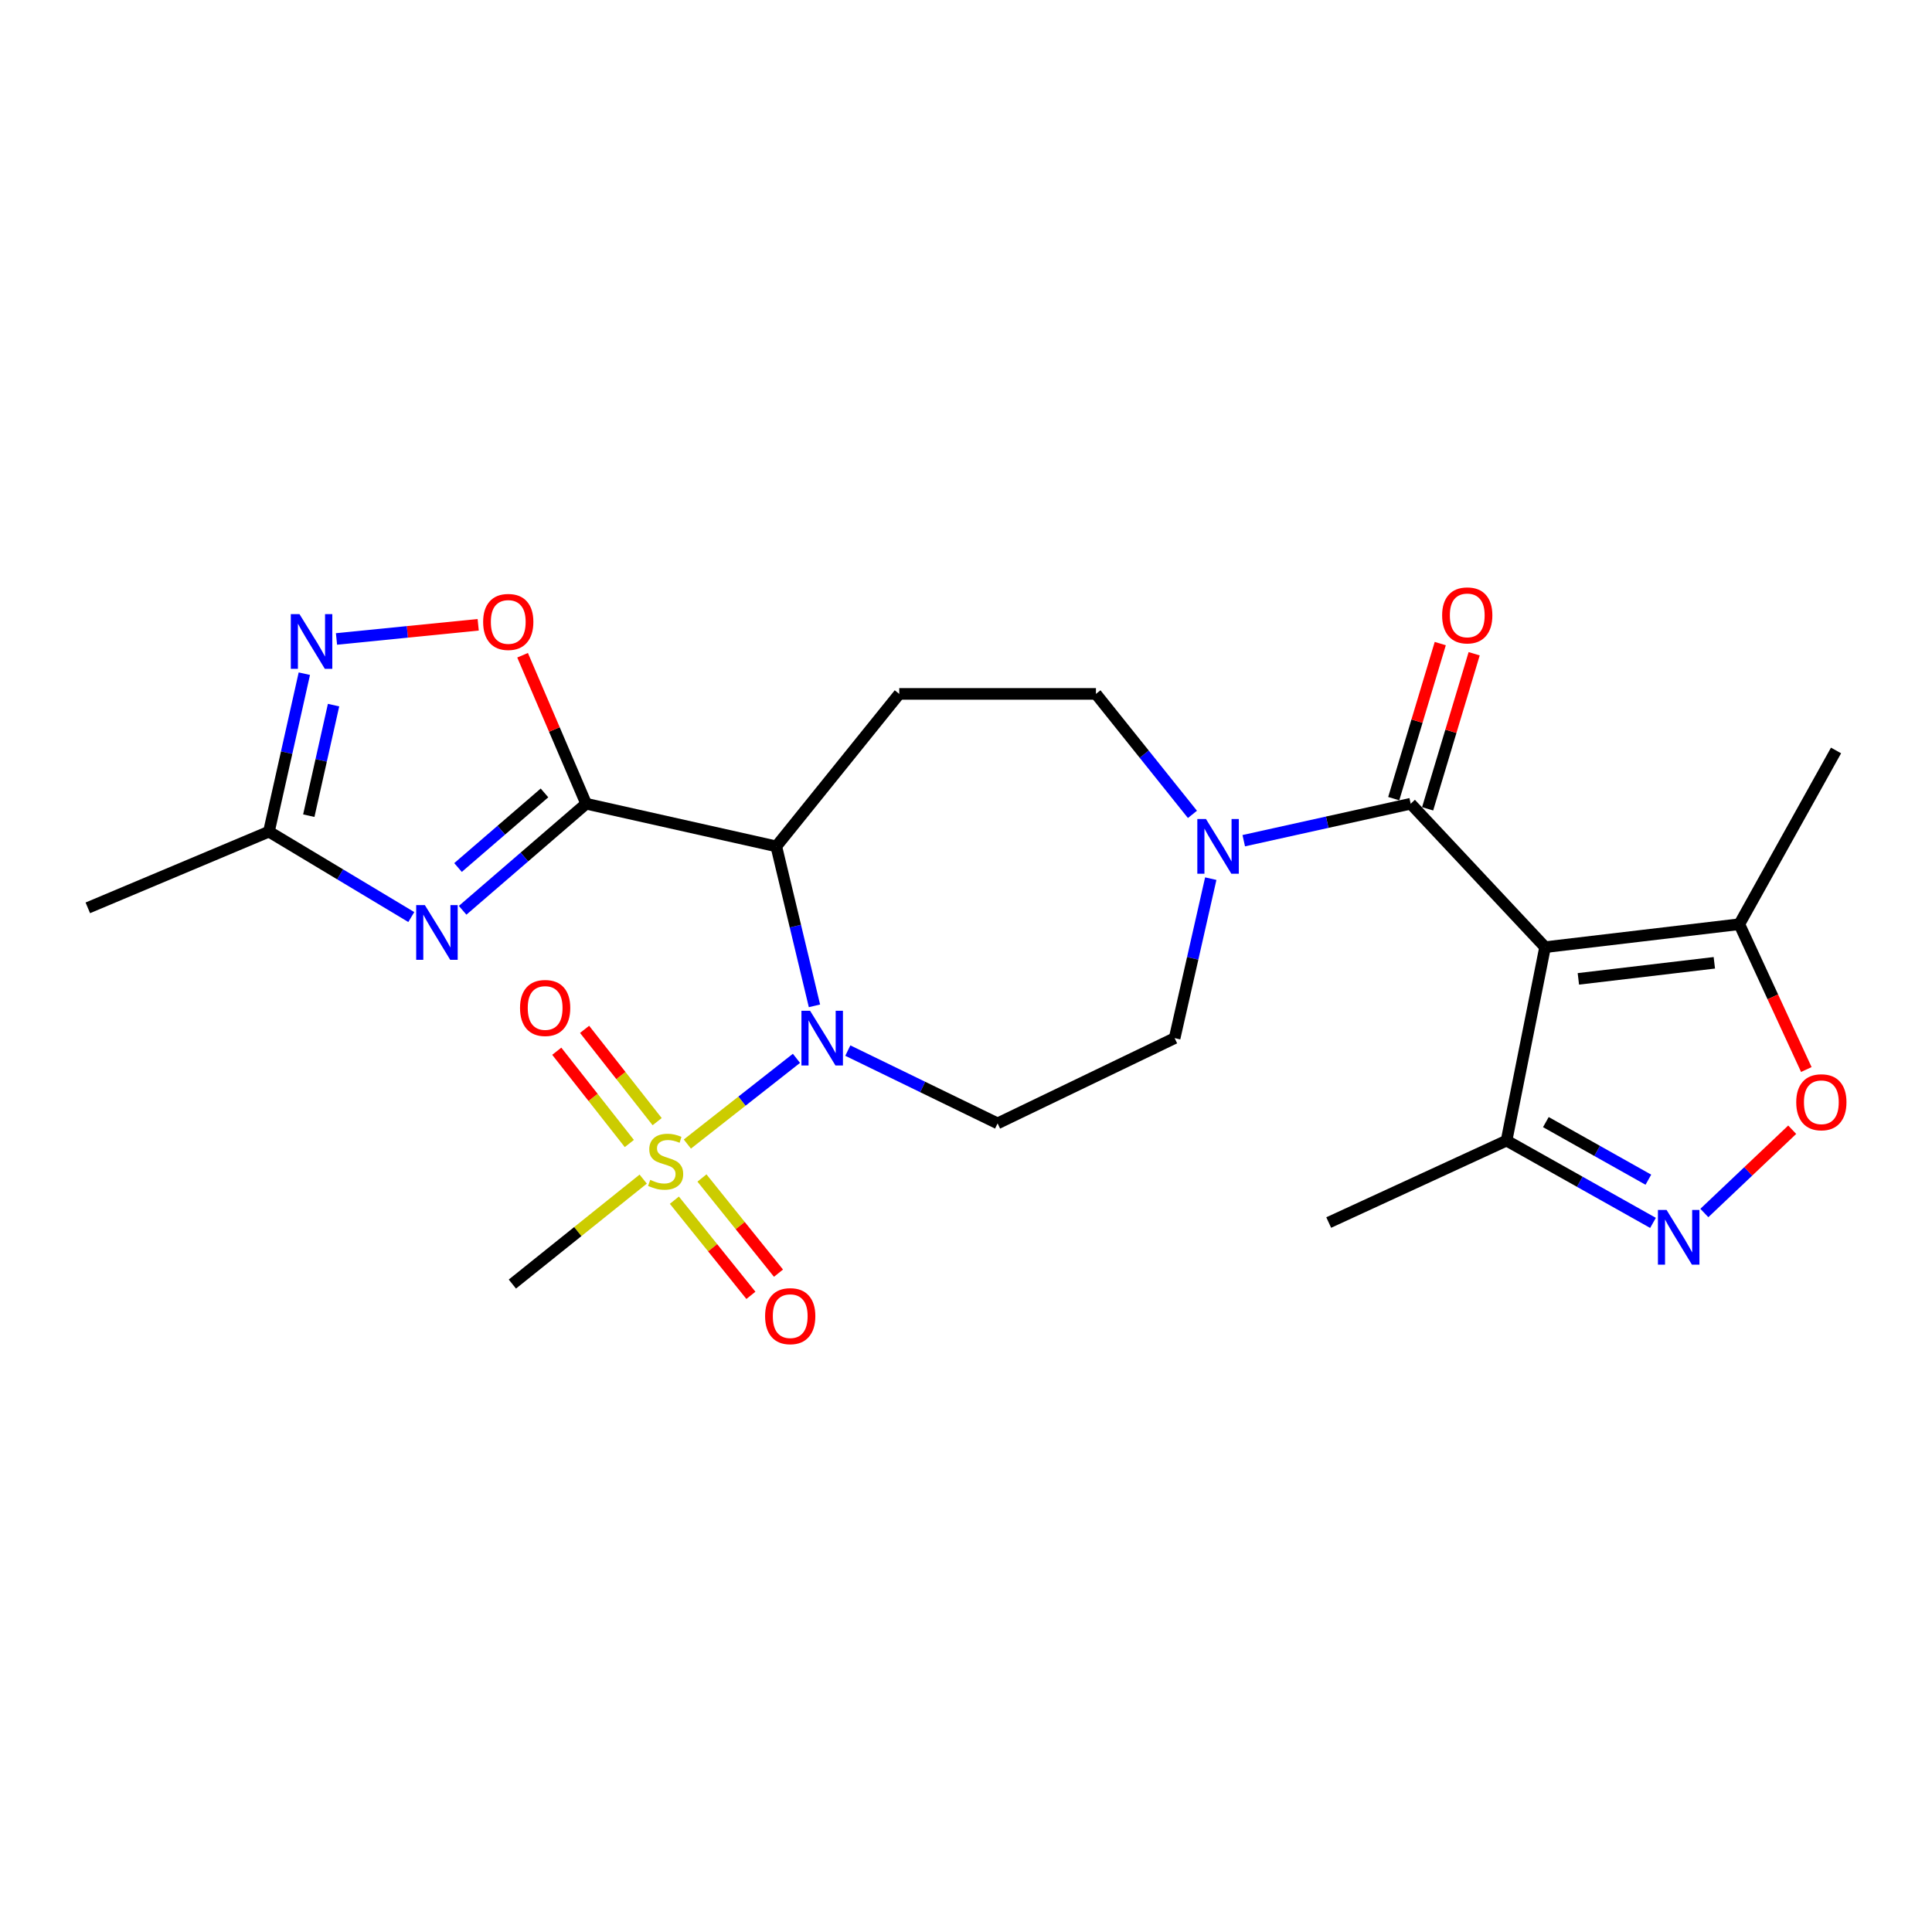 <?xml version='1.0' encoding='iso-8859-1'?>
<svg version='1.1' baseProfile='full'
              xmlns='http://www.w3.org/2000/svg'
                      xmlns:rdkit='http://www.rdkit.org/xml'
                      xmlns:xlink='http://www.w3.org/1999/xlink'
                  xml:space='preserve'
width='1000px' height='1000px' viewBox='0 0 1000 1000'>
<!-- END OF HEADER -->
<rect style='opacity:1.0;fill:#FFFFFF;stroke:none' width='1000' height='1000' x='0' y='0'> </rect>
<path class='bond-0' d='M 412.247,547.794 L 384.011,569.976' style='fill:none;fill-rule:evenodd;stroke:#0000FF;stroke-width:6px;stroke-linecap:butt;stroke-linejoin:miter;stroke-opacity:1' />
<path class='bond-0' d='M 384.011,569.976 L 355.775,592.158' style='fill:none;fill-rule:evenodd;stroke:#CCCC00;stroke-width:6px;stroke-linecap:butt;stroke-linejoin:miter;stroke-opacity:1' />
<path class='bond-3' d='M 421.563,520.622 L 411.686,479.354' style='fill:none;fill-rule:evenodd;stroke:#0000FF;stroke-width:6px;stroke-linecap:butt;stroke-linejoin:miter;stroke-opacity:1' />
<path class='bond-3' d='M 411.686,479.354 L 401.809,438.085' style='fill:none;fill-rule:evenodd;stroke:#000000;stroke-width:6px;stroke-linecap:butt;stroke-linejoin:miter;stroke-opacity:1' />
<path class='bond-14' d='M 438.827,543.78 L 477.59,562.621' style='fill:none;fill-rule:evenodd;stroke:#0000FF;stroke-width:6px;stroke-linecap:butt;stroke-linejoin:miter;stroke-opacity:1' />
<path class='bond-14' d='M 477.59,562.621 L 516.354,581.462' style='fill:none;fill-rule:evenodd;stroke:#000000;stroke-width:6px;stroke-linecap:butt;stroke-linejoin:miter;stroke-opacity:1' />
<path class='bond-16' d='M 349.056,621.212 L 368.862,645.841' style='fill:none;fill-rule:evenodd;stroke:#CCCC00;stroke-width:6px;stroke-linecap:butt;stroke-linejoin:miter;stroke-opacity:1' />
<path class='bond-16' d='M 368.862,645.841 L 388.667,670.47' style='fill:none;fill-rule:evenodd;stroke:#FF0000;stroke-width:6px;stroke-linecap:butt;stroke-linejoin:miter;stroke-opacity:1' />
<path class='bond-16' d='M 363.332,609.732 L 383.138,634.361' style='fill:none;fill-rule:evenodd;stroke:#CCCC00;stroke-width:6px;stroke-linecap:butt;stroke-linejoin:miter;stroke-opacity:1' />
<path class='bond-16' d='M 383.138,634.361 L 402.943,658.991' style='fill:none;fill-rule:evenodd;stroke:#FF0000;stroke-width:6px;stroke-linecap:butt;stroke-linejoin:miter;stroke-opacity:1' />
<path class='bond-17' d='M 340.14,580.562 L 321.363,556.677' style='fill:none;fill-rule:evenodd;stroke:#CCCC00;stroke-width:6px;stroke-linecap:butt;stroke-linejoin:miter;stroke-opacity:1' />
<path class='bond-17' d='M 321.363,556.677 L 302.585,532.793' style='fill:none;fill-rule:evenodd;stroke:#FF0000;stroke-width:6px;stroke-linecap:butt;stroke-linejoin:miter;stroke-opacity:1' />
<path class='bond-17' d='M 325.739,591.884 L 306.961,567.999' style='fill:none;fill-rule:evenodd;stroke:#CCCC00;stroke-width:6px;stroke-linecap:butt;stroke-linejoin:miter;stroke-opacity:1' />
<path class='bond-17' d='M 306.961,567.999 L 288.184,544.115' style='fill:none;fill-rule:evenodd;stroke:#FF0000;stroke-width:6px;stroke-linecap:butt;stroke-linejoin:miter;stroke-opacity:1' />
<path class='bond-21' d='M 332.919,610.306 L 299.06,637.468' style='fill:none;fill-rule:evenodd;stroke:#CCCC00;stroke-width:6px;stroke-linecap:butt;stroke-linejoin:miter;stroke-opacity:1' />
<path class='bond-21' d='M 299.06,637.468 L 265.201,664.63' style='fill:none;fill-rule:evenodd;stroke:#000000;stroke-width:6px;stroke-linecap:butt;stroke-linejoin:miter;stroke-opacity:1' />
<path class='bond-1' d='M 303.386,416.011 L 401.809,438.085' style='fill:none;fill-rule:evenodd;stroke:#000000;stroke-width:6px;stroke-linecap:butt;stroke-linejoin:miter;stroke-opacity:1' />
<path class='bond-4' d='M 303.386,416.011 L 271.418,443.589' style='fill:none;fill-rule:evenodd;stroke:#000000;stroke-width:6px;stroke-linecap:butt;stroke-linejoin:miter;stroke-opacity:1' />
<path class='bond-4' d='M 271.418,443.589 L 239.451,471.166' style='fill:none;fill-rule:evenodd;stroke:#0000FF;stroke-width:6px;stroke-linecap:butt;stroke-linejoin:miter;stroke-opacity:1' />
<path class='bond-4' d='M 281.829,410.414 L 259.452,429.718' style='fill:none;fill-rule:evenodd;stroke:#000000;stroke-width:6px;stroke-linecap:butt;stroke-linejoin:miter;stroke-opacity:1' />
<path class='bond-4' d='M 259.452,429.718 L 237.075,449.022' style='fill:none;fill-rule:evenodd;stroke:#0000FF;stroke-width:6px;stroke-linecap:butt;stroke-linejoin:miter;stroke-opacity:1' />
<path class='bond-7' d='M 303.386,416.011 L 286.937,377.582' style='fill:none;fill-rule:evenodd;stroke:#000000;stroke-width:6px;stroke-linecap:butt;stroke-linejoin:miter;stroke-opacity:1' />
<path class='bond-7' d='M 286.937,377.582 L 270.488,339.152' style='fill:none;fill-rule:evenodd;stroke:#FF0000;stroke-width:6px;stroke-linecap:butt;stroke-linejoin:miter;stroke-opacity:1' />
<path class='bond-2' d='M 799.728,490.254 L 730.167,416.011' style='fill:none;fill-rule:evenodd;stroke:#000000;stroke-width:6px;stroke-linecap:butt;stroke-linejoin:miter;stroke-opacity:1' />
<path class='bond-10' d='M 799.728,490.254 L 900.269,478.367' style='fill:none;fill-rule:evenodd;stroke:#000000;stroke-width:6px;stroke-linecap:butt;stroke-linejoin:miter;stroke-opacity:1' />
<path class='bond-10' d='M 816.96,506.663 L 887.338,498.342' style='fill:none;fill-rule:evenodd;stroke:#000000;stroke-width:6px;stroke-linecap:butt;stroke-linejoin:miter;stroke-opacity:1' />
<path class='bond-13' d='M 799.728,490.254 L 779.791,590.377' style='fill:none;fill-rule:evenodd;stroke:#000000;stroke-width:6px;stroke-linecap:butt;stroke-linejoin:miter;stroke-opacity:1' />
<path class='bond-15' d='M 401.809,438.085 L 465.448,359.161' style='fill:none;fill-rule:evenodd;stroke:#000000;stroke-width:6px;stroke-linecap:butt;stroke-linejoin:miter;stroke-opacity:1' />
<path class='bond-12' d='M 212.886,474.665 L 176.046,452.559' style='fill:none;fill-rule:evenodd;stroke:#0000FF;stroke-width:6px;stroke-linecap:butt;stroke-linejoin:miter;stroke-opacity:1' />
<path class='bond-12' d='M 176.046,452.559 L 139.207,430.453' style='fill:none;fill-rule:evenodd;stroke:#000000;stroke-width:6px;stroke-linecap:butt;stroke-linejoin:miter;stroke-opacity:1' />
<path class='bond-5' d='M 730.167,416.011 L 686.965,425.577' style='fill:none;fill-rule:evenodd;stroke:#000000;stroke-width:6px;stroke-linecap:butt;stroke-linejoin:miter;stroke-opacity:1' />
<path class='bond-5' d='M 686.965,425.577 L 643.764,435.142' style='fill:none;fill-rule:evenodd;stroke:#0000FF;stroke-width:6px;stroke-linecap:butt;stroke-linejoin:miter;stroke-opacity:1' />
<path class='bond-20' d='M 738.94,418.644 L 750.983,378.513' style='fill:none;fill-rule:evenodd;stroke:#000000;stroke-width:6px;stroke-linecap:butt;stroke-linejoin:miter;stroke-opacity:1' />
<path class='bond-20' d='M 750.983,378.513 L 763.026,338.382' style='fill:none;fill-rule:evenodd;stroke:#FF0000;stroke-width:6px;stroke-linecap:butt;stroke-linejoin:miter;stroke-opacity:1' />
<path class='bond-20' d='M 721.394,413.378 L 733.437,373.247' style='fill:none;fill-rule:evenodd;stroke:#000000;stroke-width:6px;stroke-linecap:butt;stroke-linejoin:miter;stroke-opacity:1' />
<path class='bond-20' d='M 733.437,373.247 L 745.48,333.116' style='fill:none;fill-rule:evenodd;stroke:#FF0000;stroke-width:6px;stroke-linecap:butt;stroke-linejoin:miter;stroke-opacity:1' />
<path class='bond-6' d='M 855.587,632.968 L 817.689,611.673' style='fill:none;fill-rule:evenodd;stroke:#0000FF;stroke-width:6px;stroke-linecap:butt;stroke-linejoin:miter;stroke-opacity:1' />
<path class='bond-6' d='M 817.689,611.673 L 779.791,590.377' style='fill:none;fill-rule:evenodd;stroke:#000000;stroke-width:6px;stroke-linecap:butt;stroke-linejoin:miter;stroke-opacity:1' />
<path class='bond-6' d='M 853.192,610.609 L 826.663,595.702' style='fill:none;fill-rule:evenodd;stroke:#0000FF;stroke-width:6px;stroke-linecap:butt;stroke-linejoin:miter;stroke-opacity:1' />
<path class='bond-6' d='M 826.663,595.702 L 800.134,580.795' style='fill:none;fill-rule:evenodd;stroke:#000000;stroke-width:6px;stroke-linecap:butt;stroke-linejoin:miter;stroke-opacity:1' />
<path class='bond-27' d='M 882.166,627.847 L 904.904,606.294' style='fill:none;fill-rule:evenodd;stroke:#0000FF;stroke-width:6px;stroke-linecap:butt;stroke-linejoin:miter;stroke-opacity:1' />
<path class='bond-27' d='M 904.904,606.294 L 927.642,584.74' style='fill:none;fill-rule:evenodd;stroke:#FF0000;stroke-width:6px;stroke-linecap:butt;stroke-linejoin:miter;stroke-opacity:1' />
<path class='bond-9' d='M 247.516,323.388 L 210.842,327.058' style='fill:none;fill-rule:evenodd;stroke:#FF0000;stroke-width:6px;stroke-linecap:butt;stroke-linejoin:miter;stroke-opacity:1' />
<path class='bond-9' d='M 210.842,327.058 L 174.168,330.727' style='fill:none;fill-rule:evenodd;stroke:#0000FF;stroke-width:6px;stroke-linecap:butt;stroke-linejoin:miter;stroke-opacity:1' />
<path class='bond-8' d='M 626.687,454.789 L 617.338,496.062' style='fill:none;fill-rule:evenodd;stroke:#0000FF;stroke-width:6px;stroke-linecap:butt;stroke-linejoin:miter;stroke-opacity:1' />
<path class='bond-8' d='M 617.338,496.062 L 607.989,537.334' style='fill:none;fill-rule:evenodd;stroke:#000000;stroke-width:6px;stroke-linecap:butt;stroke-linejoin:miter;stroke-opacity:1' />
<path class='bond-25' d='M 617.203,421.519 L 592.232,390.34' style='fill:none;fill-rule:evenodd;stroke:#0000FF;stroke-width:6px;stroke-linecap:butt;stroke-linejoin:miter;stroke-opacity:1' />
<path class='bond-25' d='M 592.232,390.34 L 567.26,359.161' style='fill:none;fill-rule:evenodd;stroke:#000000;stroke-width:6px;stroke-linecap:butt;stroke-linejoin:miter;stroke-opacity:1' />
<path class='bond-26' d='M 157.523,348.7 L 148.365,389.576' style='fill:none;fill-rule:evenodd;stroke:#0000FF;stroke-width:6px;stroke-linecap:butt;stroke-linejoin:miter;stroke-opacity:1' />
<path class='bond-26' d='M 148.365,389.576 L 139.207,430.453' style='fill:none;fill-rule:evenodd;stroke:#000000;stroke-width:6px;stroke-linecap:butt;stroke-linejoin:miter;stroke-opacity:1' />
<path class='bond-26' d='M 172.652,364.968 L 166.241,393.582' style='fill:none;fill-rule:evenodd;stroke:#0000FF;stroke-width:6px;stroke-linecap:butt;stroke-linejoin:miter;stroke-opacity:1' />
<path class='bond-26' d='M 166.241,393.582 L 159.83,422.195' style='fill:none;fill-rule:evenodd;stroke:#000000;stroke-width:6px;stroke-linecap:butt;stroke-linejoin:miter;stroke-opacity:1' />
<path class='bond-11' d='M 900.269,478.367 L 917.612,515.976' style='fill:none;fill-rule:evenodd;stroke:#000000;stroke-width:6px;stroke-linecap:butt;stroke-linejoin:miter;stroke-opacity:1' />
<path class='bond-11' d='M 917.612,515.976 L 934.955,553.585' style='fill:none;fill-rule:evenodd;stroke:#FF0000;stroke-width:6px;stroke-linecap:butt;stroke-linejoin:miter;stroke-opacity:1' />
<path class='bond-22' d='M 900.269,478.367 L 950.33,388.441' style='fill:none;fill-rule:evenodd;stroke:#000000;stroke-width:6px;stroke-linecap:butt;stroke-linejoin:miter;stroke-opacity:1' />
<path class='bond-23' d='M 139.207,430.453 L 45.455,469.899' style='fill:none;fill-rule:evenodd;stroke:#000000;stroke-width:6px;stroke-linecap:butt;stroke-linejoin:miter;stroke-opacity:1' />
<path class='bond-24' d='M 779.791,590.377 L 687.738,632.786' style='fill:none;fill-rule:evenodd;stroke:#000000;stroke-width:6px;stroke-linecap:butt;stroke-linejoin:miter;stroke-opacity:1' />
<path class='bond-18' d='M 516.354,581.462 L 607.989,537.334' style='fill:none;fill-rule:evenodd;stroke:#000000;stroke-width:6px;stroke-linecap:butt;stroke-linejoin:miter;stroke-opacity:1' />
<path class='bond-19' d='M 465.448,359.161 L 567.26,359.161' style='fill:none;fill-rule:evenodd;stroke:#000000;stroke-width:6px;stroke-linecap:butt;stroke-linejoin:miter;stroke-opacity:1' />
<path  class='atom-0' d='M 419.303 523.174
L 428.583 538.174
Q 429.503 539.654, 430.983 542.334
Q 432.463 545.014, 432.543 545.174
L 432.543 523.174
L 436.303 523.174
L 436.303 551.494
L 432.423 551.494
L 422.463 535.094
Q 421.303 533.174, 420.063 530.974
Q 418.863 528.774, 418.503 528.094
L 418.503 551.494
L 414.823 551.494
L 414.823 523.174
L 419.303 523.174
' fill='#0000FF'/>
<path  class='atom-1' d='M 336.542 610.702
Q 336.862 610.822, 338.182 611.382
Q 339.502 611.942, 340.942 612.302
Q 342.422 612.622, 343.862 612.622
Q 346.542 612.622, 348.102 611.342
Q 349.662 610.022, 349.662 607.742
Q 349.662 606.182, 348.862 605.222
Q 348.102 604.262, 346.902 603.742
Q 345.702 603.222, 343.702 602.622
Q 341.182 601.862, 339.662 601.142
Q 338.182 600.422, 337.102 598.902
Q 336.062 597.382, 336.062 594.822
Q 336.062 591.262, 338.462 589.062
Q 340.902 586.862, 345.702 586.862
Q 348.982 586.862, 352.702 588.422
L 351.782 591.502
Q 348.382 590.102, 345.822 590.102
Q 343.062 590.102, 341.542 591.262
Q 340.022 592.382, 340.062 594.342
Q 340.062 595.862, 340.822 596.782
Q 341.622 597.702, 342.742 598.222
Q 343.902 598.742, 345.822 599.342
Q 348.382 600.142, 349.902 600.942
Q 351.422 601.742, 352.502 603.382
Q 353.622 604.982, 353.622 607.742
Q 353.622 611.662, 350.982 613.782
Q 348.382 615.862, 344.022 615.862
Q 341.502 615.862, 339.582 615.302
Q 337.702 614.782, 335.462 613.862
L 336.542 610.702
' fill='#CCCC00'/>
<path  class='atom-5' d='M 219.901 468.471
L 229.181 483.471
Q 230.101 484.951, 231.581 487.631
Q 233.061 490.311, 233.141 490.471
L 233.141 468.471
L 236.901 468.471
L 236.901 496.791
L 233.021 496.791
L 223.061 480.391
Q 221.901 478.471, 220.661 476.271
Q 219.461 474.071, 219.101 473.391
L 219.101 496.791
L 215.421 496.791
L 215.421 468.471
L 219.901 468.471
' fill='#0000FF'/>
<path  class='atom-7' d='M 862.622 626.279
L 871.902 641.279
Q 872.822 642.759, 874.302 645.439
Q 875.782 648.119, 875.862 648.279
L 875.862 626.279
L 879.622 626.279
L 879.622 654.599
L 875.742 654.599
L 865.782 638.199
Q 864.622 636.279, 863.382 634.079
Q 862.182 631.879, 861.822 631.199
L 861.822 654.599
L 858.142 654.599
L 858.142 626.279
L 862.622 626.279
' fill='#0000FF'/>
<path  class='atom-8' d='M 250.074 321.911
Q 250.074 315.111, 253.434 311.311
Q 256.794 307.511, 263.074 307.511
Q 269.354 307.511, 272.714 311.311
Q 276.074 315.111, 276.074 321.911
Q 276.074 328.791, 272.674 332.711
Q 269.274 336.591, 263.074 336.591
Q 256.834 336.591, 253.434 332.711
Q 250.074 328.831, 250.074 321.911
M 263.074 333.391
Q 267.394 333.391, 269.714 330.511
Q 272.074 327.591, 272.074 321.911
Q 272.074 316.351, 269.714 313.551
Q 267.394 310.711, 263.074 310.711
Q 258.754 310.711, 256.394 313.511
Q 254.074 316.311, 254.074 321.911
Q 254.074 327.631, 256.394 330.511
Q 258.754 333.391, 263.074 333.391
' fill='#FF0000'/>
<path  class='atom-9' d='M 624.211 423.925
L 633.491 438.925
Q 634.411 440.405, 635.891 443.085
Q 637.371 445.765, 637.451 445.925
L 637.451 423.925
L 641.211 423.925
L 641.211 452.245
L 637.331 452.245
L 627.371 435.845
Q 626.211 433.925, 624.971 431.725
Q 623.771 429.525, 623.411 428.845
L 623.411 452.245
L 619.731 452.245
L 619.731 423.925
L 624.211 423.925
' fill='#0000FF'/>
<path  class='atom-10' d='M 155.001 317.859
L 164.281 332.859
Q 165.201 334.339, 166.681 337.019
Q 168.161 339.699, 168.241 339.859
L 168.241 317.859
L 172.001 317.859
L 172.001 346.179
L 168.121 346.179
L 158.161 329.779
Q 157.001 327.859, 155.761 325.659
Q 154.561 323.459, 154.201 322.779
L 154.201 346.179
L 150.521 346.179
L 150.521 317.859
L 155.001 317.859
' fill='#0000FF'/>
<path  class='atom-12' d='M 929.728 570.52
Q 929.728 563.72, 933.088 559.92
Q 936.448 556.12, 942.728 556.12
Q 949.008 556.12, 952.368 559.92
Q 955.728 563.72, 955.728 570.52
Q 955.728 577.4, 952.328 581.32
Q 948.928 585.2, 942.728 585.2
Q 936.488 585.2, 933.088 581.32
Q 929.728 577.44, 929.728 570.52
M 942.728 582
Q 947.048 582, 949.368 579.12
Q 951.728 576.2, 951.728 570.52
Q 951.728 564.96, 949.368 562.16
Q 947.048 559.32, 942.728 559.32
Q 938.408 559.32, 936.048 562.12
Q 933.728 564.92, 933.728 570.52
Q 933.728 576.24, 936.048 579.12
Q 938.408 582, 942.728 582
' fill='#FF0000'/>
<path  class='atom-17' d='M 396.015 681.238
Q 396.015 674.438, 399.375 670.638
Q 402.735 666.838, 409.015 666.838
Q 415.295 666.838, 418.655 670.638
Q 422.015 674.438, 422.015 681.238
Q 422.015 688.118, 418.615 692.038
Q 415.215 695.918, 409.015 695.918
Q 402.775 695.918, 399.375 692.038
Q 396.015 688.158, 396.015 681.238
M 409.015 692.718
Q 413.335 692.718, 415.655 689.838
Q 418.015 686.918, 418.015 681.238
Q 418.015 675.678, 415.655 672.878
Q 413.335 670.038, 409.015 670.038
Q 404.695 670.038, 402.335 672.838
Q 400.015 675.638, 400.015 681.238
Q 400.015 686.958, 402.335 689.838
Q 404.695 692.718, 409.015 692.718
' fill='#FF0000'/>
<path  class='atom-18' d='M 269.166 521.72
Q 269.166 514.92, 272.526 511.12
Q 275.886 507.32, 282.166 507.32
Q 288.446 507.32, 291.806 511.12
Q 295.166 514.92, 295.166 521.72
Q 295.166 528.6, 291.766 532.52
Q 288.366 536.4, 282.166 536.4
Q 275.926 536.4, 272.526 532.52
Q 269.166 528.64, 269.166 521.72
M 282.166 533.2
Q 286.486 533.2, 288.806 530.32
Q 291.166 527.4, 291.166 521.72
Q 291.166 516.16, 288.806 513.36
Q 286.486 510.52, 282.166 510.52
Q 277.846 510.52, 275.486 513.32
Q 273.166 516.12, 273.166 521.72
Q 273.166 527.44, 275.486 530.32
Q 277.846 533.2, 282.166 533.2
' fill='#FF0000'/>
<path  class='atom-21' d='M 746.447 318.522
Q 746.447 311.722, 749.807 307.922
Q 753.167 304.122, 759.447 304.122
Q 765.727 304.122, 769.087 307.922
Q 772.447 311.722, 772.447 318.522
Q 772.447 325.402, 769.047 329.322
Q 765.647 333.202, 759.447 333.202
Q 753.207 333.202, 749.807 329.322
Q 746.447 325.442, 746.447 318.522
M 759.447 330.002
Q 763.767 330.002, 766.087 327.122
Q 768.447 324.202, 768.447 318.522
Q 768.447 312.962, 766.087 310.162
Q 763.767 307.322, 759.447 307.322
Q 755.127 307.322, 752.767 310.122
Q 750.447 312.922, 750.447 318.522
Q 750.447 324.242, 752.767 327.122
Q 755.127 330.002, 759.447 330.002
' fill='#FF0000'/>
</svg>
